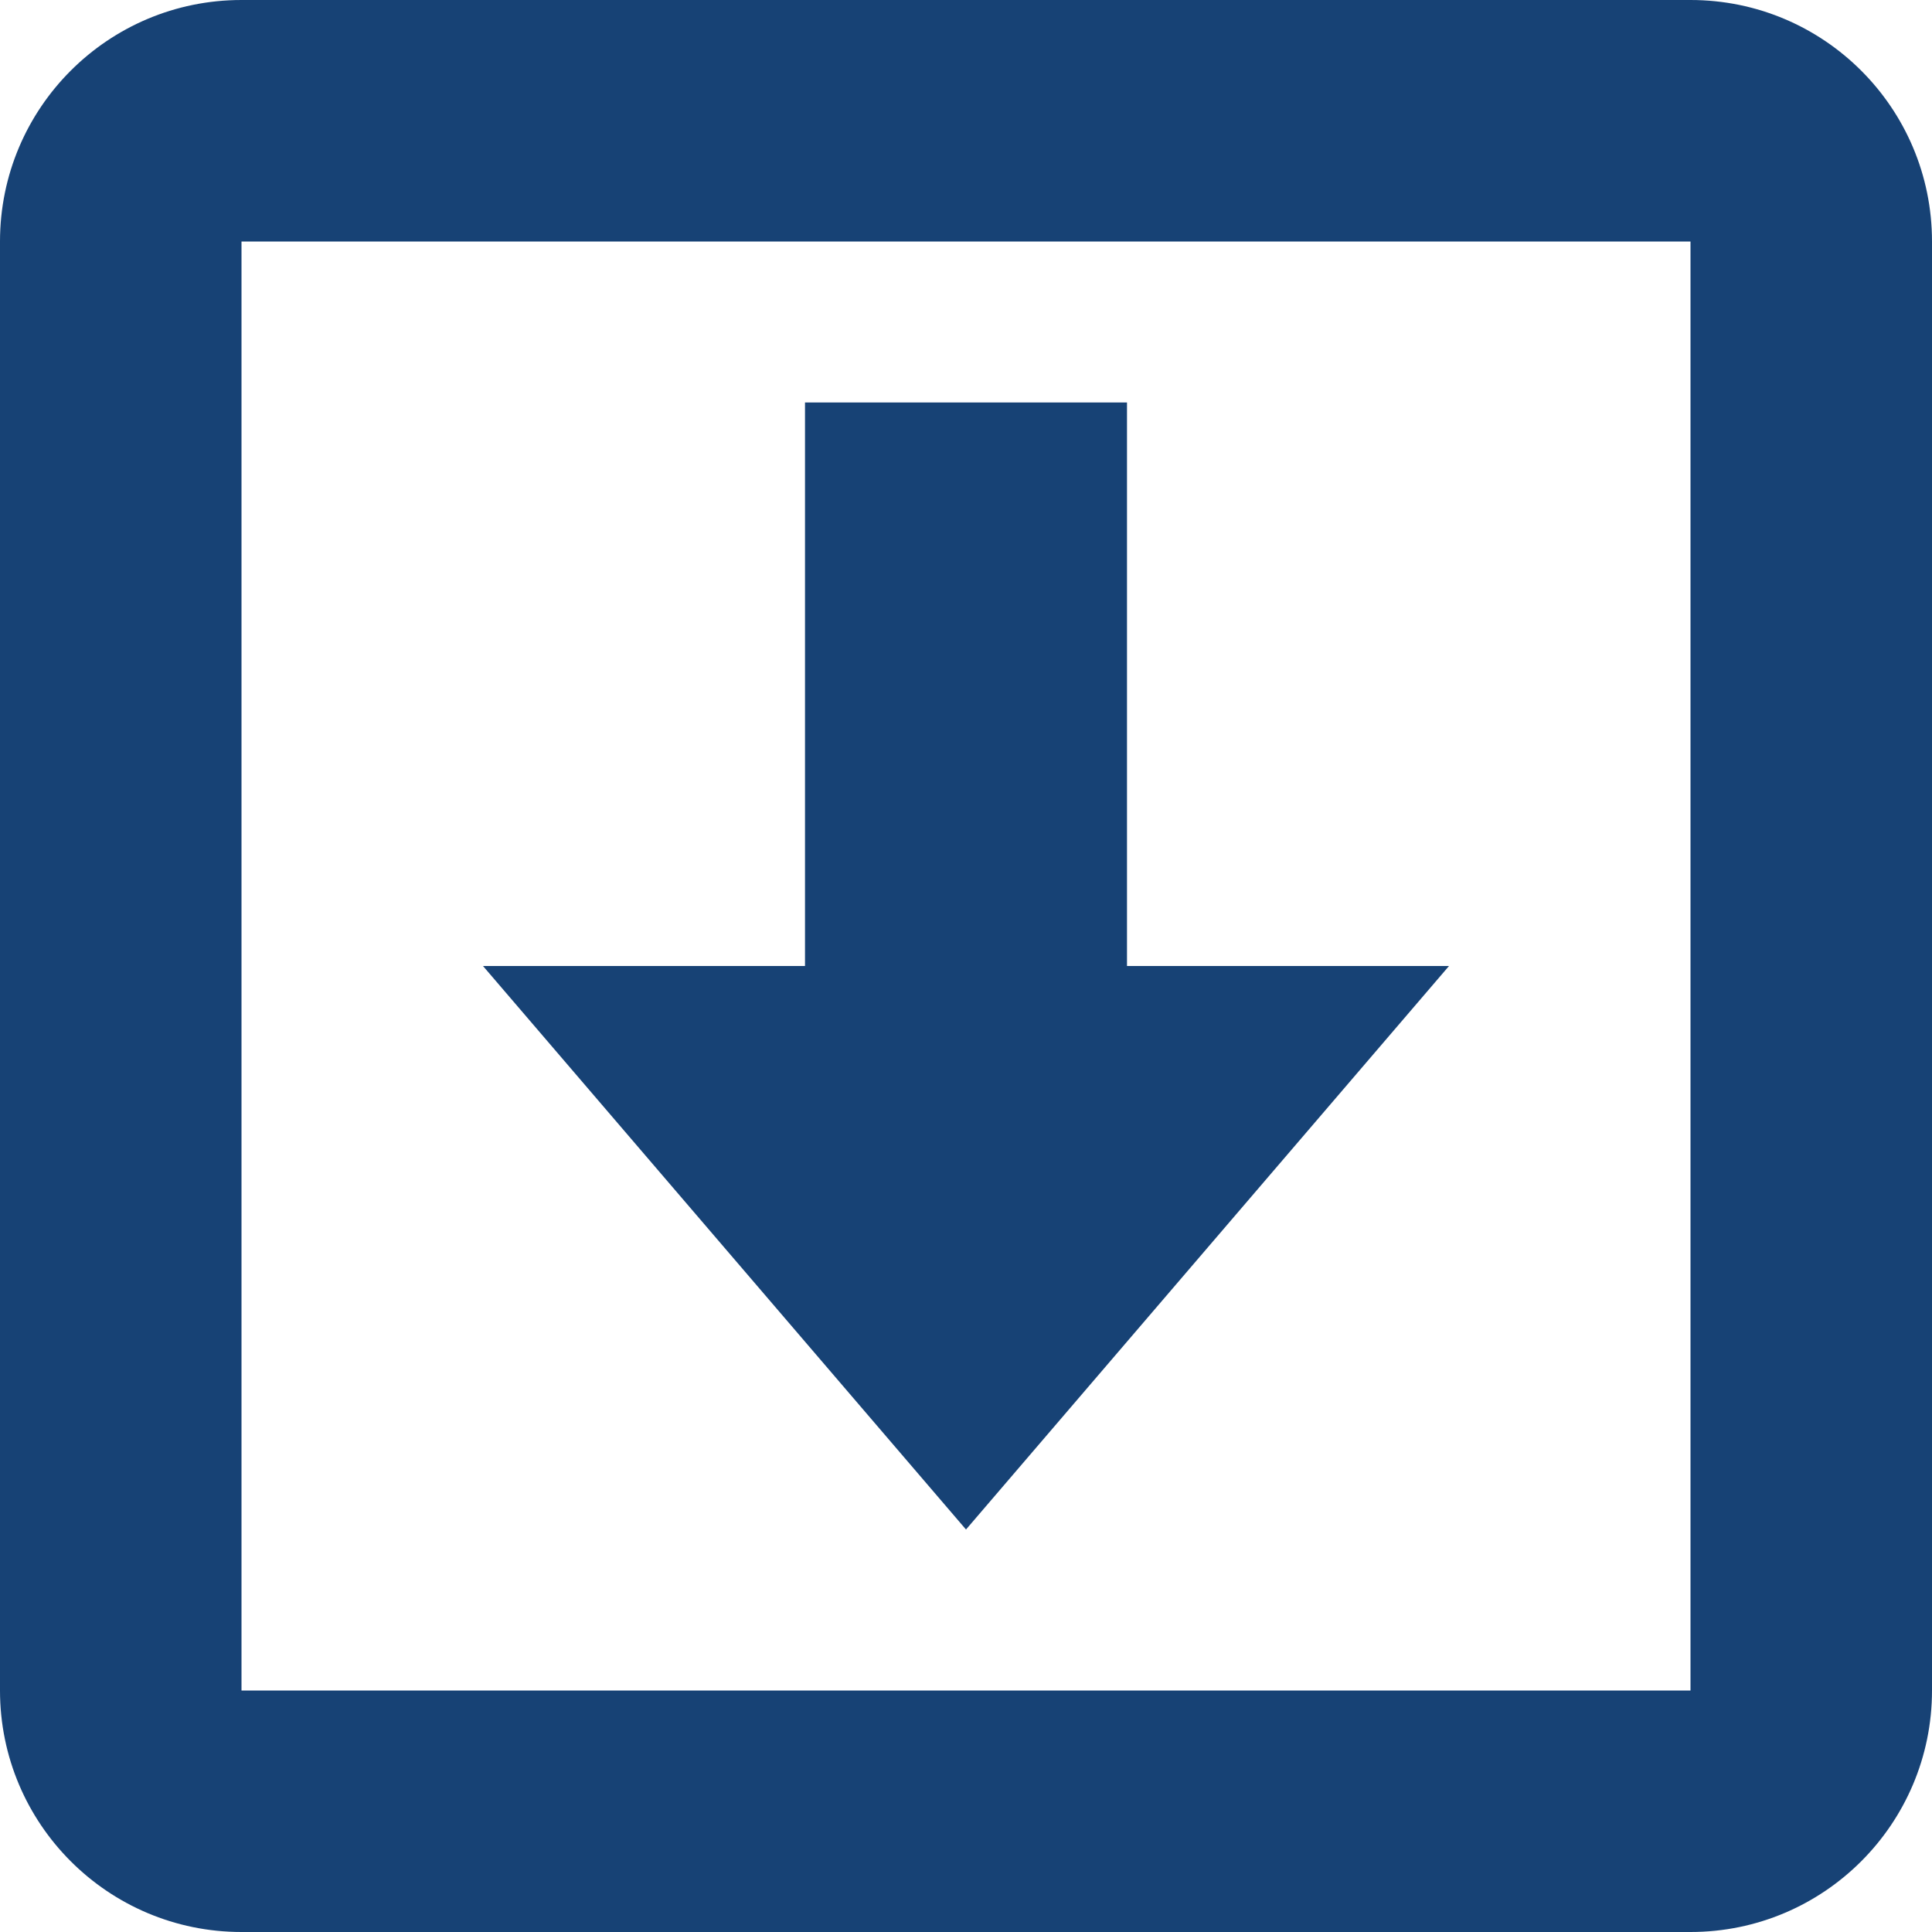 <?xml version="1.0" encoding="utf-8"?>
<!-- Generator: Adobe Illustrator 16.0.4, SVG Export Plug-In . SVG Version: 6.00 Build 0)  -->
<!DOCTYPE svg PUBLIC "-//W3C//DTD SVG 1.1//EN" "http://www.w3.org/Graphics/SVG/1.1/DTD/svg11.dtd">
<svg version="1.1" id="Ebene_1" xmlns="http://www.w3.org/2000/svg" xmlns:xlink="http://www.w3.org/1999/xlink" x="0px" y="0px"
	 width="24px" height="24px" viewBox="0 0 24 24" enable-background="new 0 0 24 24" xml:space="preserve">
<g>
	<path fill="#868686" d="M1559.553,527.715h0.814c0.217,0,0.396-0.178,0.396-0.395v-2.854h2.854c0.219,0,0.395-0.178,0.395-0.395
		v-0.812c0-0.219-0.176-0.395-0.395-0.395h-2.854v-2.854c0-0.219-0.179-0.395-0.396-0.395h-0.814c-0.217,0-0.395,0.176-0.395,0.395
		v2.854h-2.854c-0.217,0-0.395,0.176-0.395,0.395v0.812c0,0.217,0.178,0.395,0.395,0.395h2.854v2.854
		C1559.158,527.537,1559.336,527.715,1559.553,527.715z"/>
	<path fill="#868686" d="M1548.312,532.686c0.723,0.183,1.498,0.275,2.305,0.275c0.726,0,1.415-0.094,2.053-0.277
		c1.99-0.578,3.275-2.043,3.275-3.733c0-1.621-0.521-2.595-1.92-3.584c-0.601-0.427-1.146-1.05-1.154-1.238
		c0-0.35,0.029-0.516,0.812-1.125c1.012-0.793,1.567-1.834,1.567-2.934c0-0.996-0.304-1.884-0.825-2.505h0.401
		c0.087,0,0.169-0.024,0.235-0.075l1.12-0.812c0.138-0.102,0.197-0.281,0.145-0.442c-0.054-0.162-0.203-0.273-0.375-0.273h-5.021
		c-0.55,0-1.107,0.099-1.656,0.285c-1.828,0.631-3.106,2.188-3.106,3.791c0,2.269,1.754,3.985,4.104,4.039
		c-0.046,0.18-0.068,0.356-0.068,0.53c0,0.351,0.088,0.681,0.271,1c-0.021,0-0.042,0-0.064,0c-2.237,0-4.259,1.101-5.025,2.732
		c-0.198,0.426-0.301,0.855-0.301,1.279c0,0.412,0.104,0.809,0.313,1.182C1545.882,531.662,1546.918,532.332,1548.312,532.686z
		 M1548.76,519.977c-0.107-0.83,0.066-1.578,0.481-2.049c0.265-0.305,0.616-0.467,1.011-0.467l0.041,0.002
		c1.109,0.033,2.171,1.27,2.367,2.756c0.111,0.834-0.074,1.615-0.494,2.092c-0.266,0.308-0.611,0.467-1.021,0.467l0,0h-0.018
		C1550.04,522.744,1548.956,521.461,1548.76,519.977z M1550.893,526.863h0.049c0.369,0.006,0.731,0.061,1.074,0.164
		c0.117,0.082,0.231,0.16,0.342,0.231c0.791,0.539,1.312,0.896,1.461,1.468c0.033,0.145,0.05,0.288,0.05,0.428
		c0,1.471-1.097,2.215-3.259,2.215c-1.642,0-2.925-1.006-2.925-2.289C1547.686,527.898,1549.186,526.863,1550.893,526.863z"/>
</g>
<g>
	<path fill="#868686" d="M1559.553,527.715h0.814c0.217,0,0.396-0.178,0.396-0.395v-2.854h2.854c0.219,0,0.395-0.178,0.395-0.395
		v-0.812c0-0.219-0.176-0.395-0.395-0.395h-2.854v-2.854c0-0.219-0.179-0.395-0.396-0.395h-0.814c-0.217,0-0.395,0.176-0.395,0.395
		v2.854h-2.854c-0.217,0-0.395,0.176-0.395,0.395v0.812c0,0.217,0.178,0.395,0.395,0.395h2.854v2.854
		C1559.158,527.537,1559.336,527.715,1559.553,527.715z"/>
	<path fill="#868686" d="M1548.312,532.686c0.723,0.183,1.498,0.275,2.305,0.275c0.726,0,1.415-0.094,2.053-0.277
		c1.99-0.578,3.275-2.043,3.275-3.733c0-1.621-0.521-2.595-1.92-3.584c-0.601-0.427-1.146-1.05-1.154-1.238
		c0-0.35,0.029-0.516,0.812-1.125c1.012-0.793,1.567-1.834,1.567-2.934c0-0.996-0.304-1.884-0.825-2.505h0.401
		c0.087,0,0.169-0.024,0.235-0.075l1.12-0.812c0.138-0.102,0.197-0.281,0.145-0.442c-0.054-0.162-0.203-0.273-0.375-0.273h-5.021
		c-0.55,0-1.107,0.099-1.656,0.285c-1.828,0.631-3.106,2.188-3.106,3.791c0,2.269,1.754,3.985,4.104,4.039
		c-0.046,0.18-0.068,0.356-0.068,0.53c0,0.351,0.088,0.681,0.271,1c-0.021,0-0.042,0-0.064,0c-2.237,0-4.259,1.101-5.025,2.732
		c-0.198,0.426-0.301,0.855-0.301,1.279c0,0.412,0.104,0.809,0.313,1.182C1545.882,531.662,1546.918,532.332,1548.312,532.686z
		 M1548.76,519.977c-0.107-0.83,0.066-1.578,0.481-2.049c0.265-0.305,0.616-0.467,1.011-0.467l0.041,0.002
		c1.109,0.033,2.171,1.27,2.367,2.756c0.111,0.834-0.074,1.615-0.494,2.092c-0.266,0.308-0.611,0.467-1.021,0.467l0,0h-0.018
		C1550.04,522.744,1548.956,521.461,1548.76,519.977z M1550.893,526.863h0.049c0.369,0.006,0.731,0.061,1.074,0.164
		c0.117,0.082,0.231,0.16,0.342,0.231c0.791,0.539,1.312,0.896,1.461,1.468c0.033,0.145,0.05,0.288,0.05,0.428
		c0,1.471-1.097,2.215-3.259,2.215c-1.642,0-2.925-1.006-2.925-2.289C1547.686,527.898,1549.186,526.863,1550.893,526.863z"/>
</g>
<g id="Your_Icon_5_">
	<g>
		<path fill="#174275" d="M21,0H3C1.342,0,0,1.342,0,3v18c0,1.656,1.342,3,3,3h18c1.657,0,3-1.344,3-3V3C24,1.342,22.657,0,21,0z
			 M21,21H3V3h18V21z"/>
		<polygon fill="#174275" points="18,12 14,12 14,5 10,5 10,12 6,12 12,19 		"/>
	</g>
</g>
</svg>
